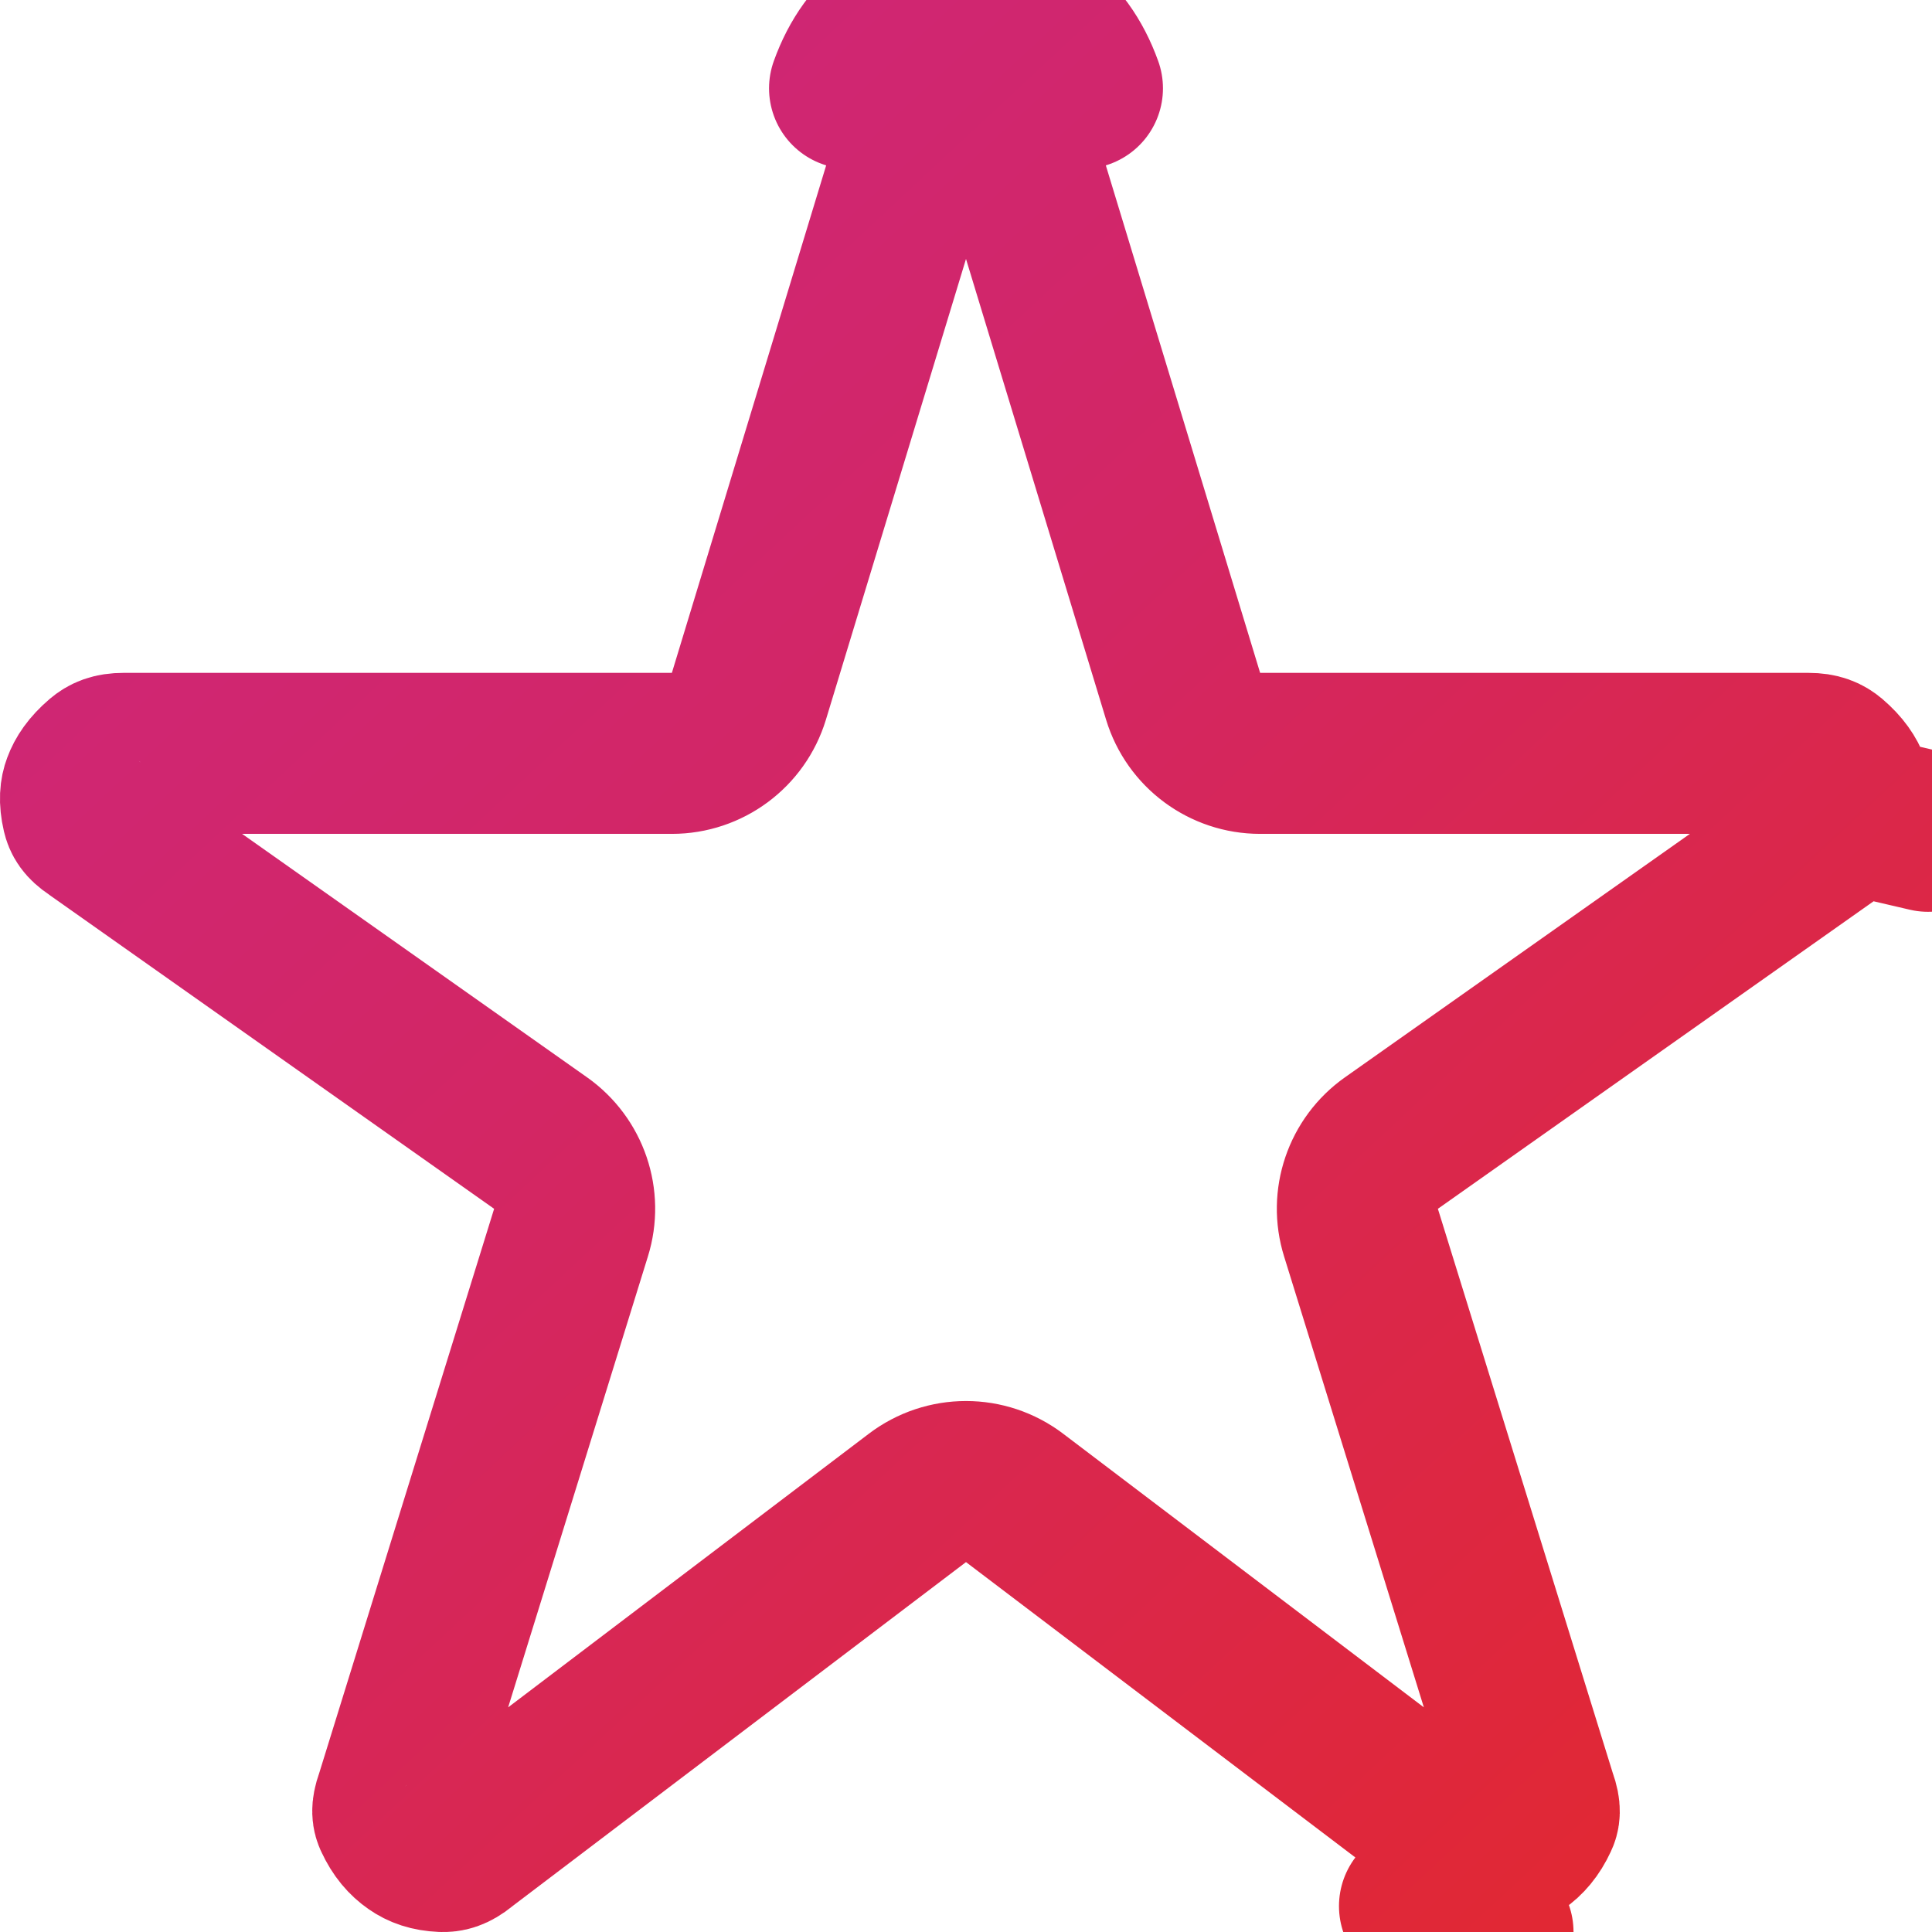 <svg width="18" height="18" viewBox="0 0 18 18" fill="none" xmlns="http://www.w3.org/2000/svg">
<path d="M8.358 0.212L8.792 0.824C8.874 0.766 8.938 0.75 9 0.75C9.062 0.75 9.126 0.766 9.207 0.824C9.263 0.863 9.323 0.929 9.373 1.061L11.023 6.488C11.119 6.803 11.41 7.019 11.74 7.019H16.85C16.953 7.019 17.006 7.045 17.051 7.083C17.154 7.171 17.204 7.251 17.23 7.321C17.25 7.374 17.262 7.451 17.233 7.575L17.963 7.745L17.233 7.575C17.223 7.617 17.204 7.66 17.121 7.715C17.115 7.719 17.109 7.723 17.103 7.728L12.963 10.65C12.698 10.837 12.583 11.174 12.68 11.484L14.307 16.733C14.31 16.743 14.314 16.754 14.317 16.764C14.355 16.868 14.34 16.909 14.328 16.934C14.275 17.049 14.21 17.121 14.138 17.171C14.074 17.216 13.996 17.245 13.882 17.25L13.88 17.25C13.832 17.252 13.779 17.243 13.698 17.177C13.691 17.171 13.685 17.166 13.678 17.161L9.453 13.956C9.185 13.752 8.815 13.752 8.547 13.956L4.322 17.161C4.319 17.163 4.316 17.166 4.313 17.168C4.31 17.171 4.306 17.174 4.302 17.177C4.221 17.243 4.168 17.252 4.12 17.25L4.118 17.25C4.004 17.245 3.926 17.216 3.862 17.171C3.79 17.121 3.726 17.05 3.673 16.935L3.672 16.933C3.661 16.908 3.645 16.869 3.683 16.764C3.686 16.754 3.69 16.743 3.693 16.733L5.32 11.484C5.417 11.174 5.302 10.837 5.037 10.65L0.897 7.728C0.891 7.723 0.885 7.719 0.879 7.715C0.796 7.66 0.777 7.617 0.767 7.575C0.738 7.451 0.75 7.374 0.77 7.321C0.796 7.25 0.846 7.171 0.949 7.083C0.994 7.045 1.047 7.019 1.15 7.019H6.26C6.59 7.019 6.881 6.803 6.977 6.488L8.627 1.061C8.677 0.929 8.737 0.863 8.793 0.824L8.358 0.212ZM8.358 0.212C8.158 0.354 8.01 0.558 7.915 0.823H10.085C9.99 0.558 9.842 0.354 9.642 0.212C9.442 0.071 9.228 0 9 0C8.772 0 8.558 0.071 8.358 0.212ZM13.91 17.999C13.662 18.009 13.434 17.929 13.225 17.759L13.91 17.999Z" stroke="url(#paint0_linear_2797_114778)" stroke-width="1.5" stroke-linejoin="round"/>
<defs>
<linearGradient id="paint0_linear_2797_114778" x1="17.673" y1="18.309" x2="0.332" y2="-0.306" gradientUnits="userSpaceOnUse">
<stop stop-color="#E4282A"/>
<stop offset="0.568" stop-color="#D32664"/>
<stop offset="1" stop-color="#CC2680"/>
</linearGradient>
</defs>
</svg>
